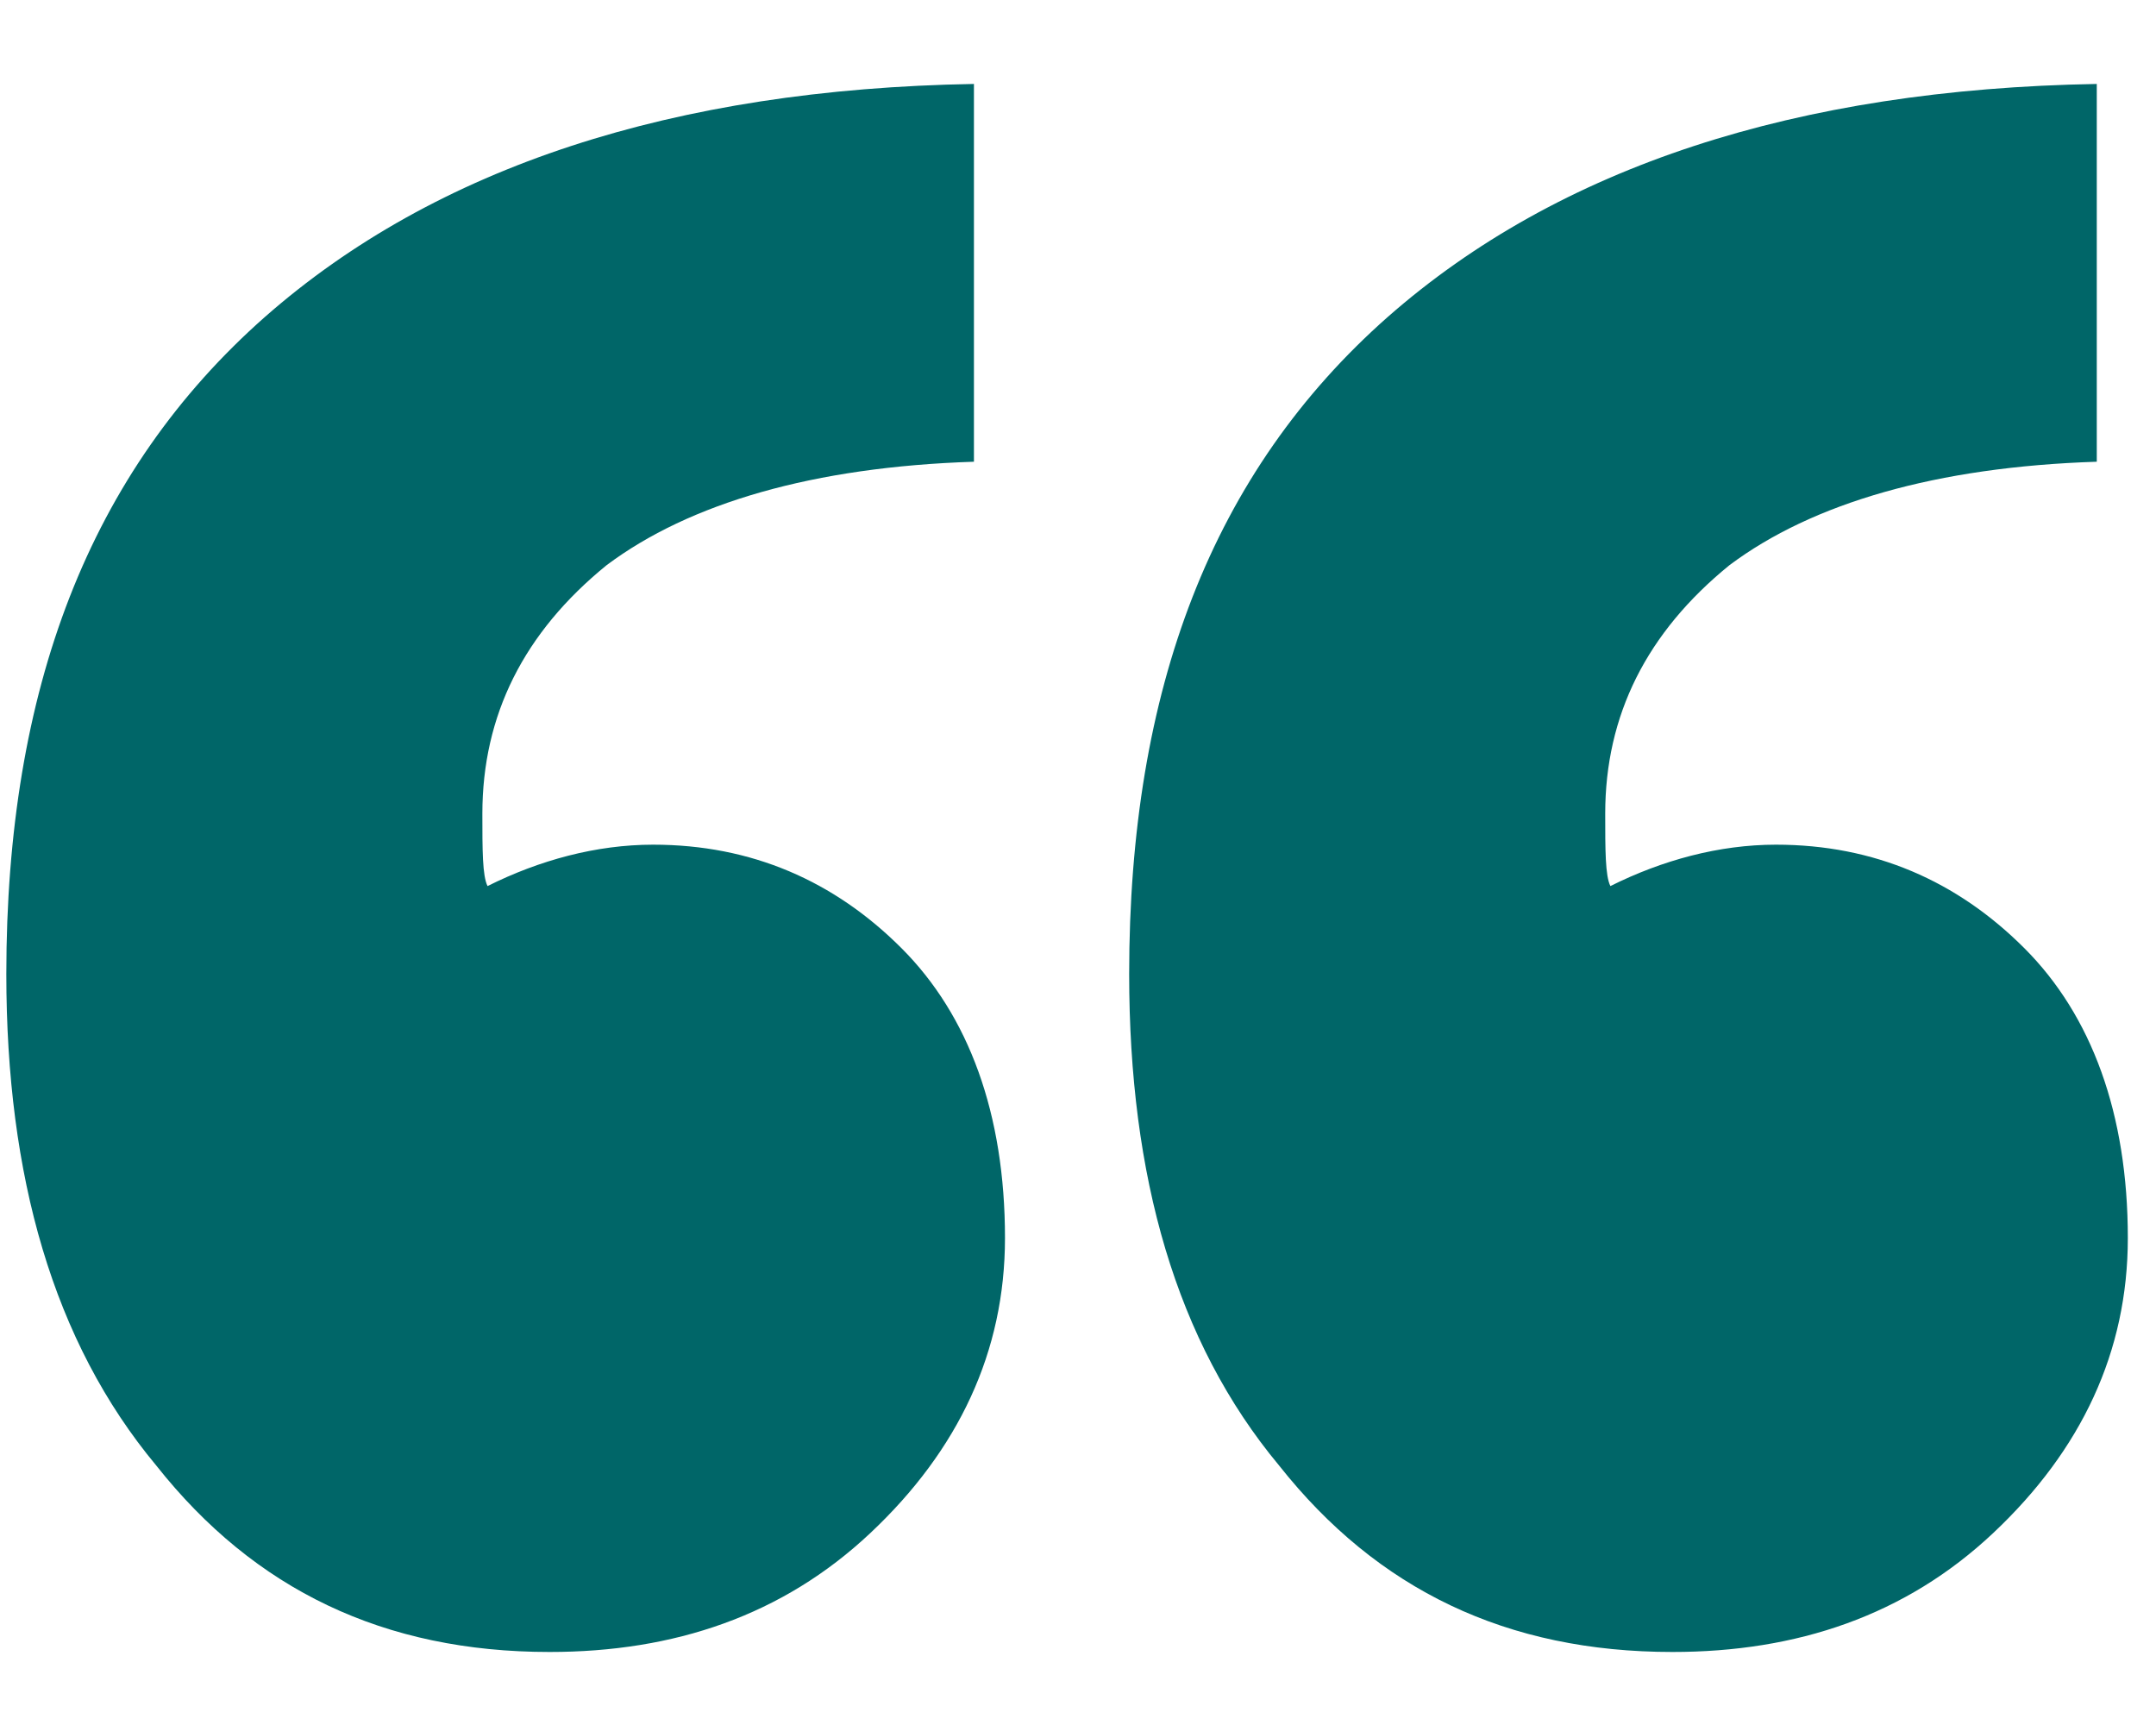 <svg width="15" height="12" viewBox="0 0 15 12" fill="none" xmlns="http://www.w3.org/2000/svg">
<path d="M1.088 10.196C1.772 11.06 2.672 11.492 3.824 11.492C4.688 11.492 5.444 11.24 6.056 10.664C6.668 10.088 6.992 9.404 6.992 8.612C6.992 7.748 6.74 7.064 6.272 6.596C5.804 6.128 5.228 5.876 4.544 5.876C4.148 5.876 3.752 5.984 3.392 6.164C3.356 6.092 3.356 5.912 3.356 5.66C3.356 4.976 3.644 4.4 4.22 3.932C4.796 3.5 5.66 3.248 6.776 3.212V0.584C4.688 0.62 3.032 1.16 1.844 2.204C0.62 3.284 0.044 4.796 0.044 6.776C0.044 8.18 0.368 9.332 1.088 10.196ZM8.9 10.196C9.584 11.06 10.484 11.492 11.636 11.492C12.5 11.492 13.256 11.24 13.868 10.664C14.48 10.088 14.804 9.404 14.804 8.612C14.804 7.748 14.552 7.064 14.084 6.596C13.616 6.128 13.04 5.876 12.356 5.876C11.96 5.876 11.564 5.984 11.204 6.164C11.168 6.092 11.168 5.912 11.168 5.66C11.168 4.976 11.456 4.4 12.032 3.932C12.608 3.5 13.472 3.248 14.588 3.212V0.584C12.5 0.62 10.844 1.16 9.656 2.204C8.432 3.284 7.856 4.796 7.856 6.776C7.856 8.18 8.18 9.332 8.9 10.196Z" fill="#006668"/>
</svg>
